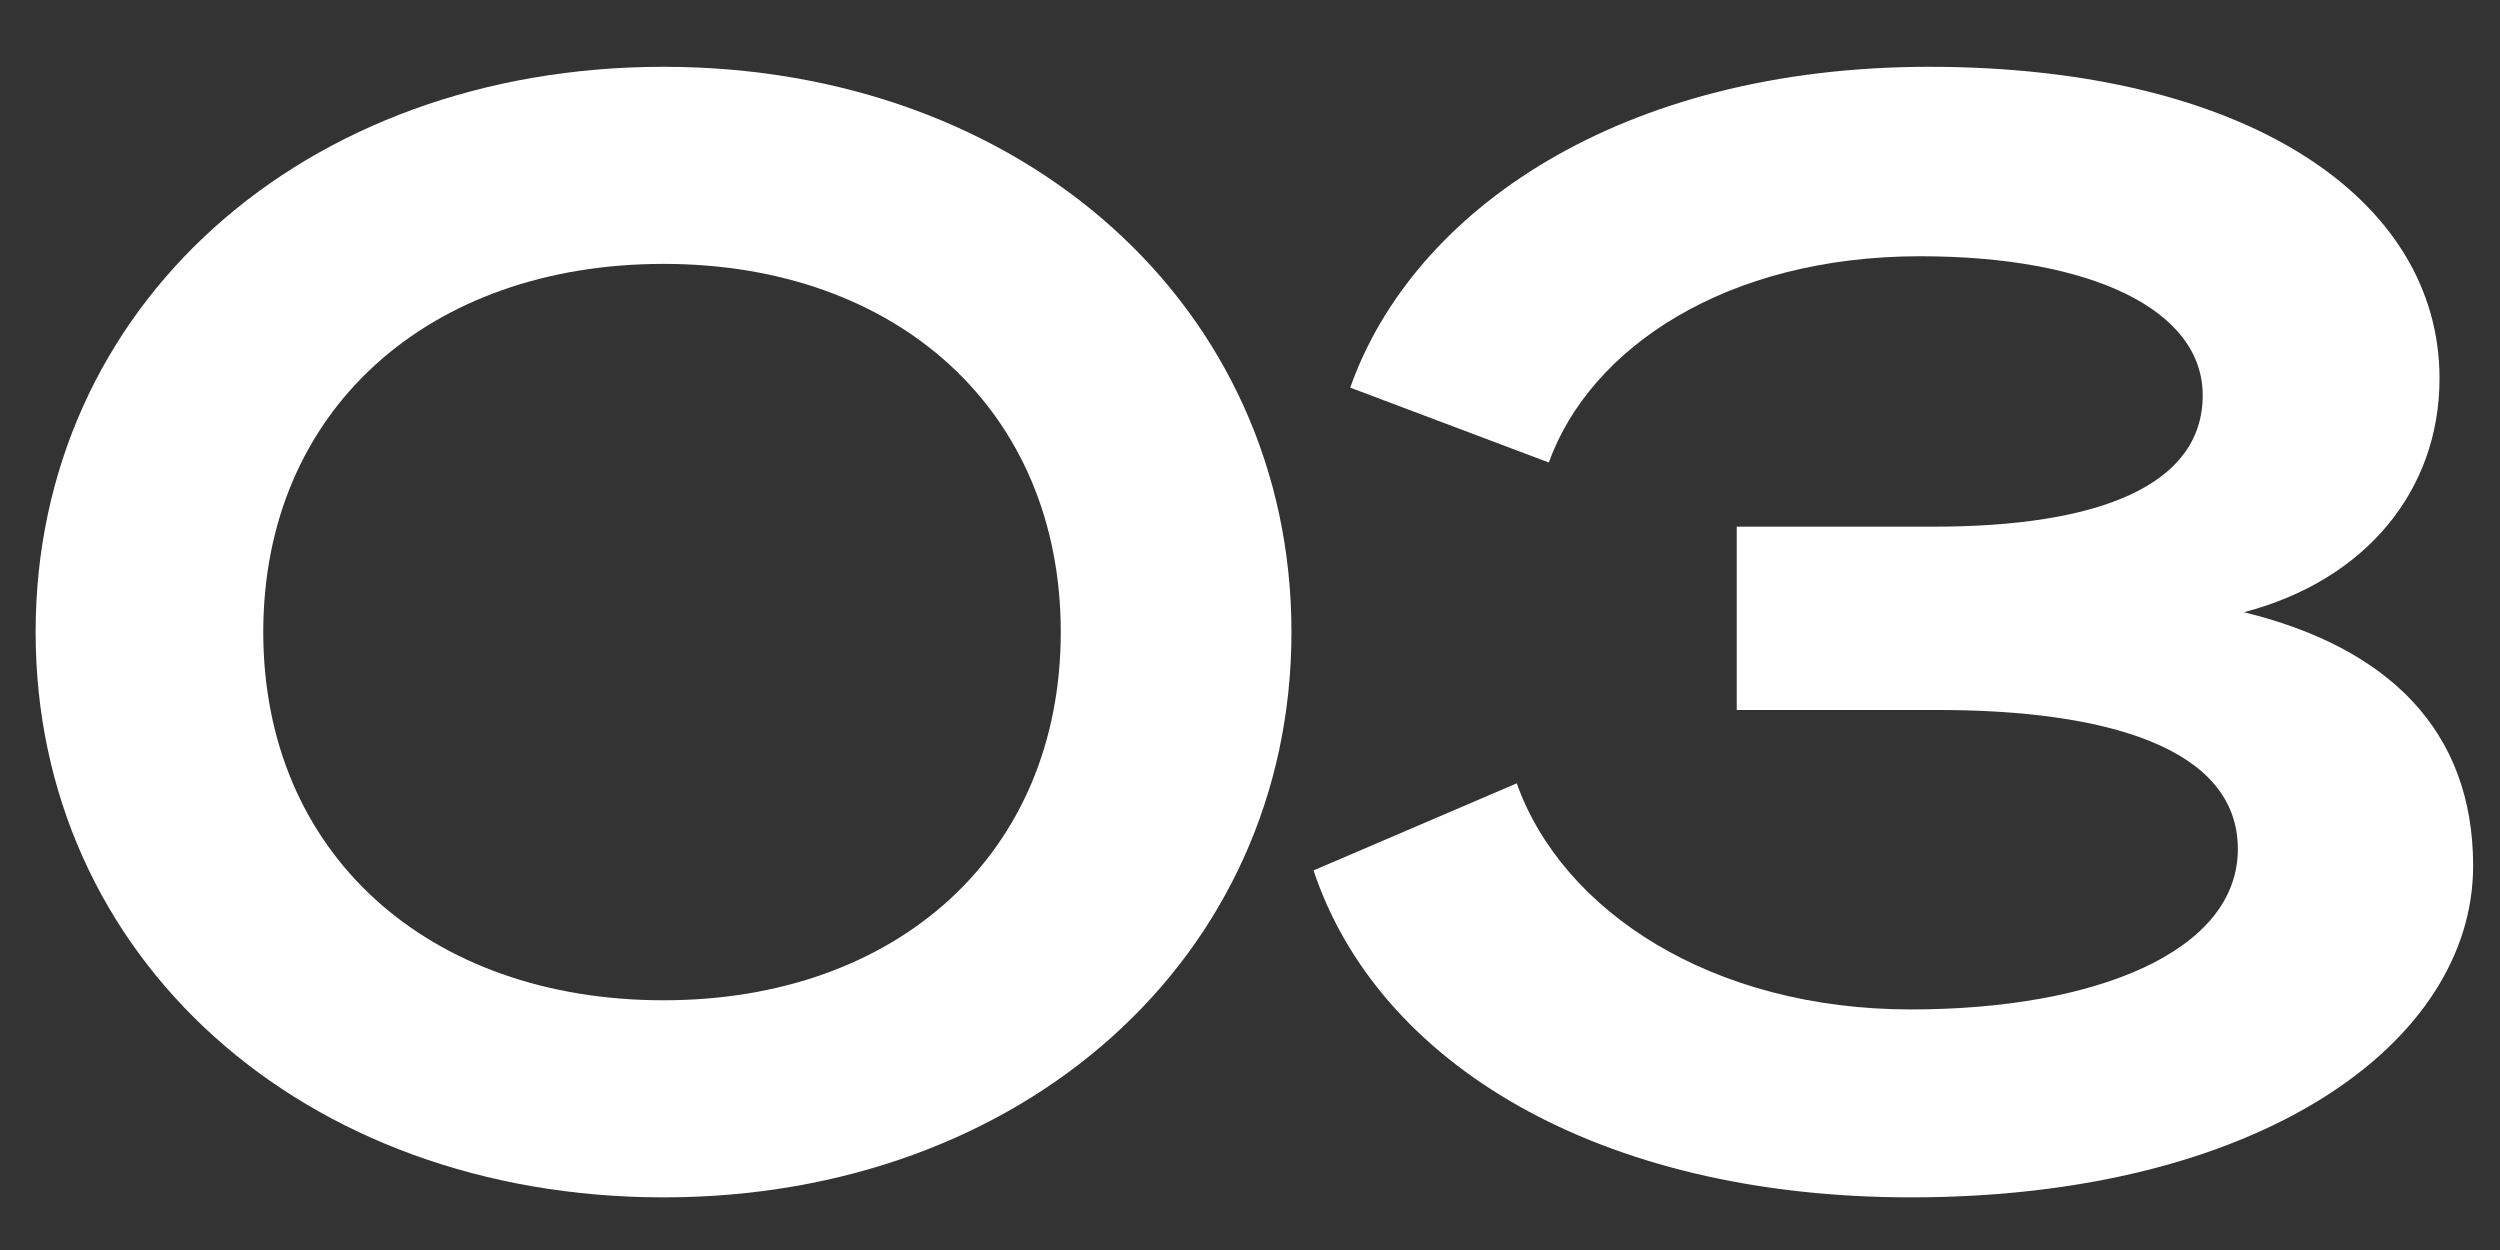 <svg width="36" height="18" viewBox="0 0 36 18" fill="none" xmlns="http://www.w3.org/2000/svg">
<rect x="0" y="0" width="36" height="18" fill="#333333" stroke="none"/>
<path d="M27.517 17.242C23.007 17.242 19.839 15.306 18.915 12.534L21.841 11.28C22.501 13.128 24.657 14.536 27.517 14.536C30.179 14.536 32.225 13.7 32.225 12.226C32.225 10.752 30.289 10.224 27.913 10.224H25.009V7.584H27.847C30.223 7.584 31.719 6.99 31.719 5.692C31.719 4.46 30.113 3.69 27.649 3.69C24.855 3.69 22.897 5.01 22.303 6.66L19.443 5.582C20.345 3.03 23.337 0.962 27.781 0.962C32.335 0.962 35.129 2.854 35.129 5.45C35.129 7.056 34.073 8.354 32.313 8.816C34.381 9.322 35.613 10.51 35.613 12.468C35.613 15.02 32.533 17.242 27.517 17.242Z" fill="white"/>
<path d="M9.555 0.962C14.725 0.962 18.597 4.416 18.597 9.102C18.597 13.788 14.725 17.242 9.555 17.242C4.363 17.242 0.513 13.788 0.513 9.102C0.513 4.416 4.363 0.962 9.555 0.962ZM9.555 3.8C6.167 3.8 3.791 5.912 3.791 9.102C3.791 12.292 6.167 14.404 9.555 14.404C12.921 14.404 15.275 12.292 15.275 9.102C15.275 5.912 12.921 3.8 9.555 3.8Z" fill="white"/>
</svg>
